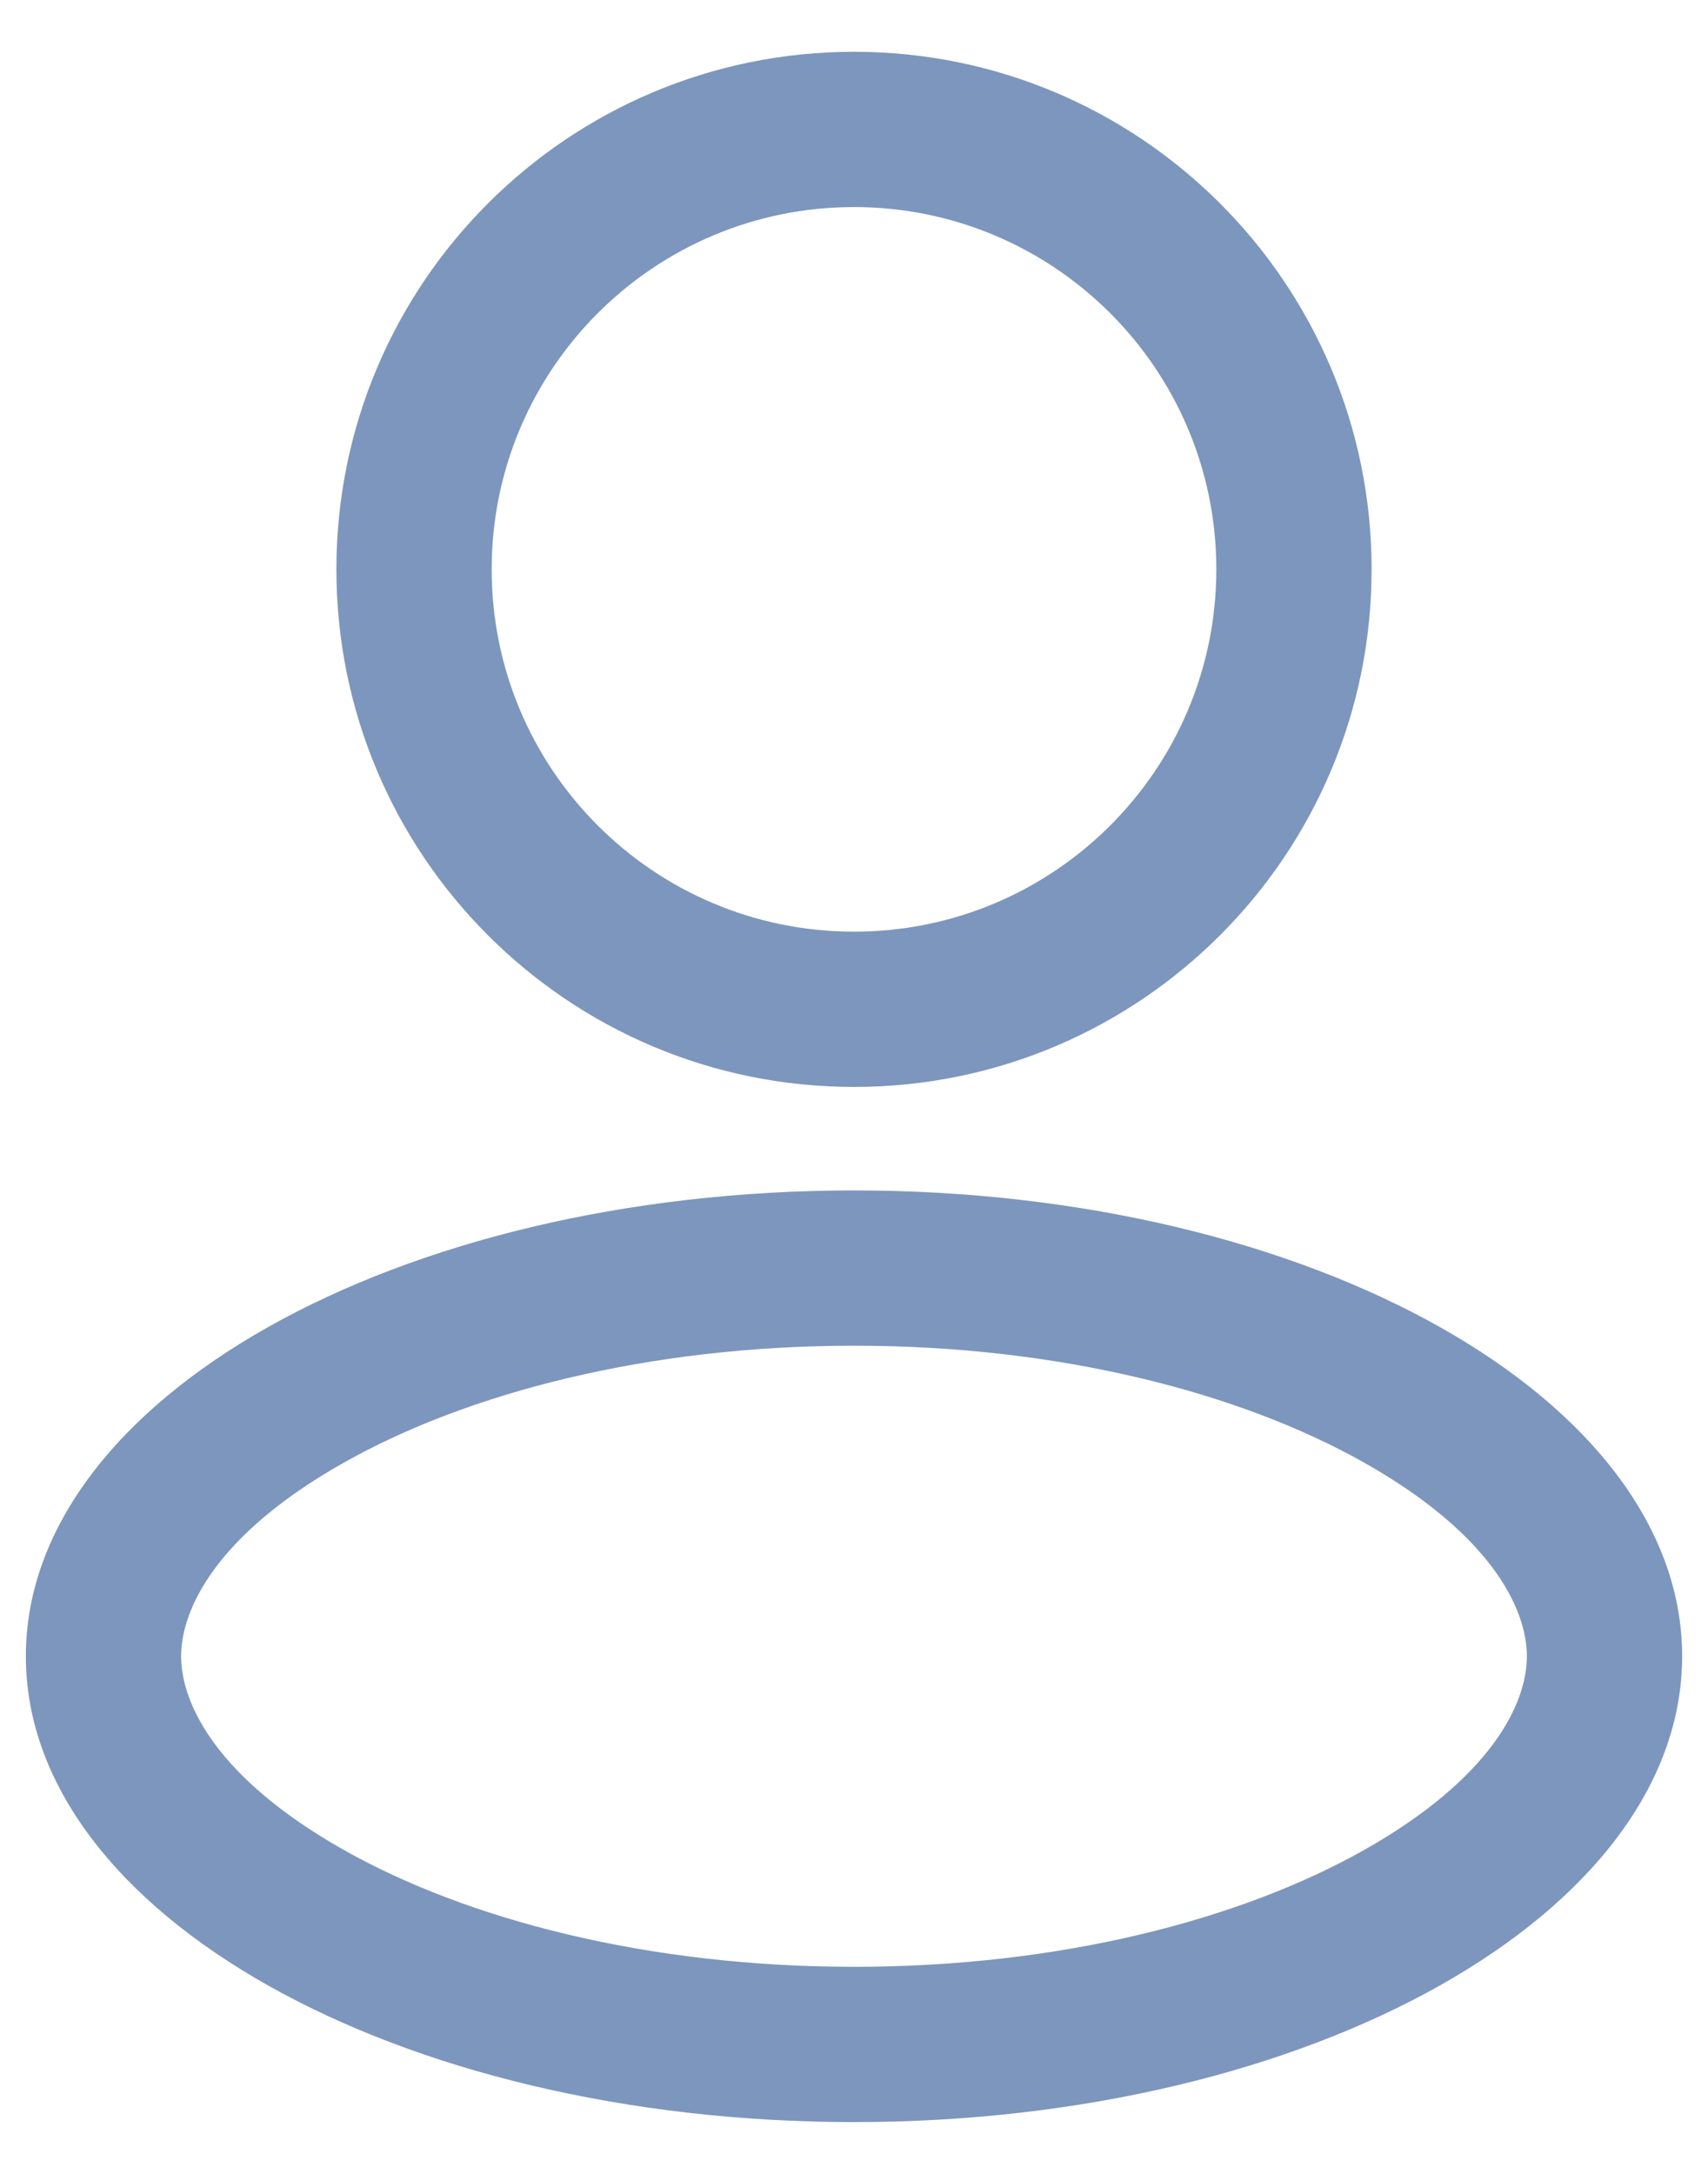 <svg width="22" height="28" viewBox="0 0 22 28" fill="none" xmlns="http://www.w3.org/2000/svg">
<path fill-rule="evenodd" clip-rule="evenodd" d="M17.667 7.333C17.667 11.015 14.682 14 11 14C7.318 14 4.333 11.015 4.333 7.333C4.333 3.651 7.318 0.667 11 0.667C14.682 0.667 17.667 3.651 17.667 7.333ZM15.667 7.333C15.667 9.911 13.577 12 11 12C8.423 12 6.333 9.911 6.333 7.333C6.333 4.756 8.423 2.667 11 2.667C13.577 2.667 15.667 4.756 15.667 7.333Z" fill="#7D96BD"/>
<path fill-rule="evenodd" clip-rule="evenodd" d="M21.667 21.333C21.667 24.647 16.891 27.333 11 27.333C5.109 27.333 0.333 24.647 0.333 21.333C0.333 18.02 5.109 15.333 11 15.333C16.891 15.333 21.667 18.02 21.667 21.333ZM19.667 21.333C19.667 21.947 19.203 22.909 17.562 23.833C15.983 24.721 13.667 25.333 11 25.333C8.333 25.333 6.017 24.721 4.438 23.833C2.796 22.909 2.333 21.947 2.333 21.333C2.333 20.72 2.796 19.757 4.438 18.834C6.017 17.946 8.333 17.333 11 17.333C13.667 17.333 15.983 17.946 17.562 18.834C19.203 19.757 19.667 20.72 19.667 21.333Z" fill="#7D96BD"/>
</svg>
